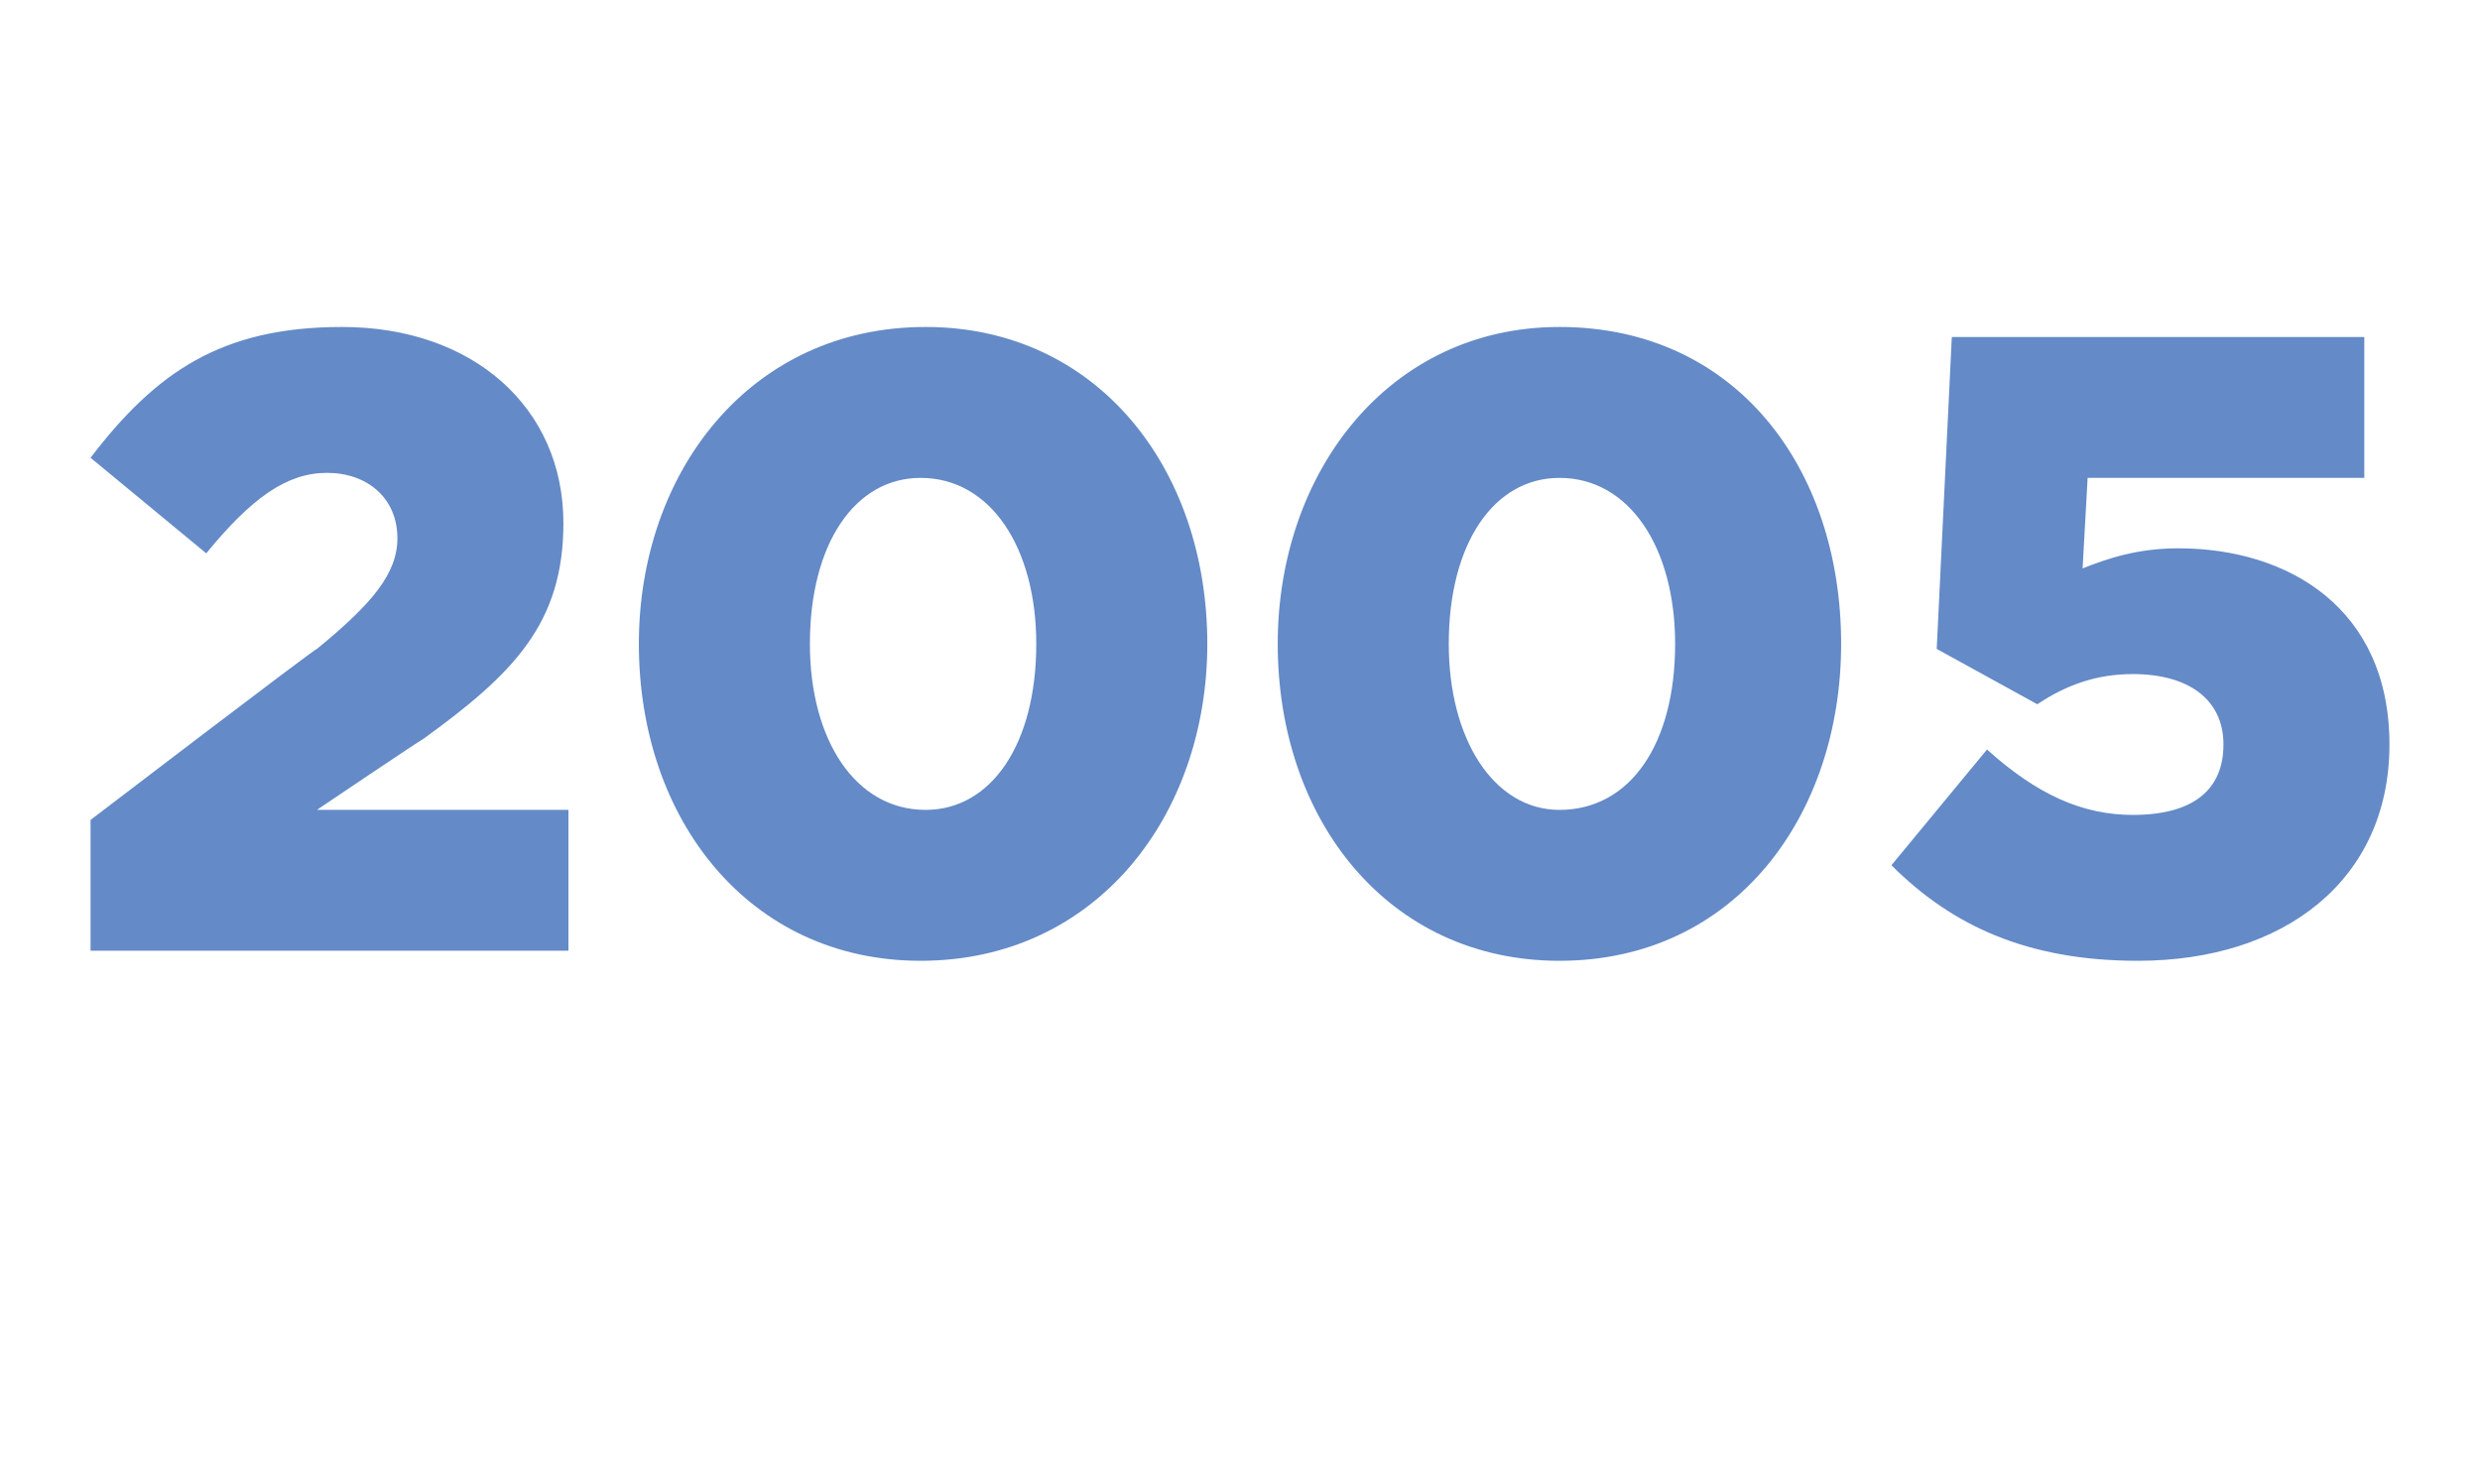 <?xml version="1.0" standalone="no"?><!DOCTYPE svg PUBLIC "-//W3C//DTD SVG 1.1//EN" "http://www.w3.org/Graphics/SVG/1.1/DTD/svg11.dtd"><svg xmlns="http://www.w3.org/2000/svg" version="1.1" width="49.3px" height="29.5px" viewBox="0 -5 49.3 29.5" style="top:-5px"><desc>2005</desc><defs/><g id="Polygon21205"><path d="m1.8 11.3s4.49-3.43 4.5-3.4C7.4 7 7.9 6.4 7.9 5.7c0-.8-.6-1.3-1.4-1.3c-.8 0-1.5.5-2.4 1.6L1.8 4.1c1.3-1.7 2.6-2.6 5-2.6c2.6 0 4.4 1.6 4.4 3.9c0 2-1 3-2.8 4.3c.02-.03-2.1 1.4-2.1 1.4h5v2.8H1.8v-2.6zm10.9-3.5c0-3.4 2.2-6.3 5.7-6.3c3.4 0 5.6 2.8 5.6 6.3c0 3.4-2.2 6.3-5.7 6.3c-3.4 0-5.6-2.8-5.6-6.3zm7.9 0c0-1.9-.9-3.3-2.3-3.3c-1.3 0-2.2 1.3-2.2 3.3c0 1.9.9 3.3 2.3 3.3c1.3 0 2.2-1.3 2.2-3.3zm4.8 0c0-3.4 2.2-6.3 5.6-6.3c3.5 0 5.6 2.8 5.6 6.3c0 3.4-2.1 6.3-5.6 6.3c-3.4 0-5.6-2.8-5.6-6.3zm7.9 0c0-1.9-.9-3.3-2.3-3.3c-1.3 0-2.2 1.3-2.2 3.3c0 1.9.9 3.3 2.2 3.3c1.4 0 2.3-1.3 2.3-3.3zm4.3 4.4l1.9-2.3c1 .9 1.9 1.3 2.9 1.3c1.2 0 1.8-.5 1.8-1.4c0-.9-.7-1.4-1.8-1.4c-.7 0-1.3.2-1.9.6l-2-1.1l.3-6.2h8.2v2.8h-5.5l-.1 1.8c.5-.2 1.1-.4 1.9-.4c2.2 0 4.2 1.2 4.2 3.9c0 2.7-2.1 4.3-5 4.3c-2.2 0-3.7-.7-4.9-1.9z" stroke="none" fill="#648ac7"/></g></svg>